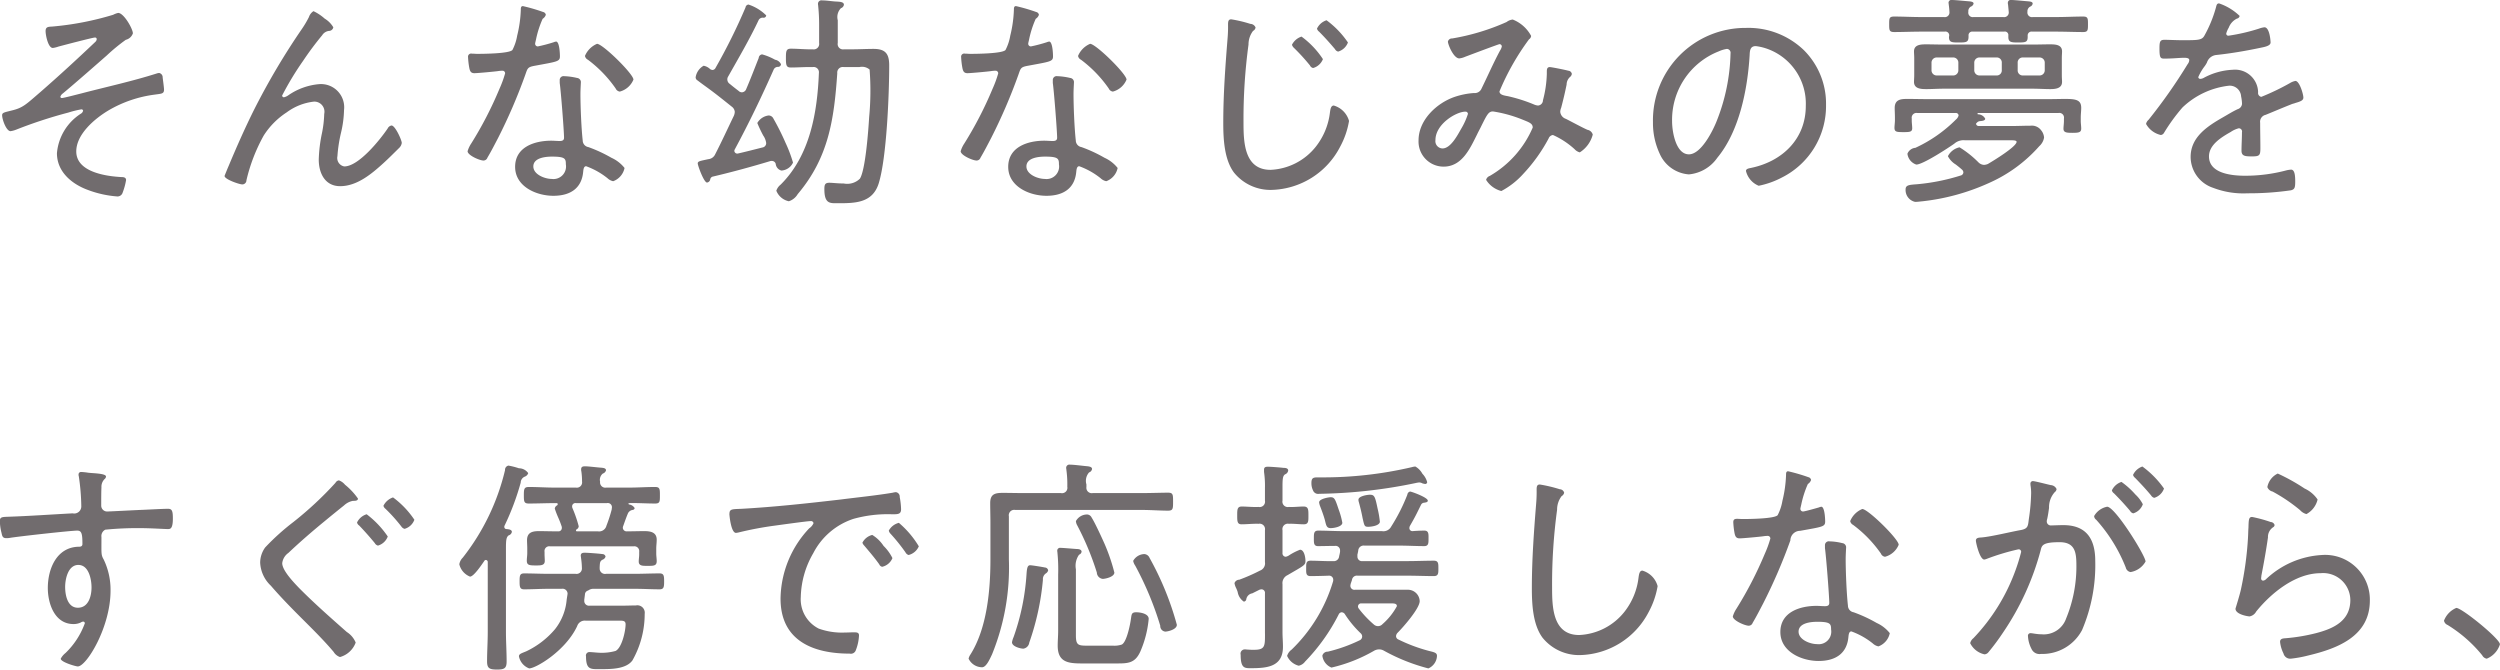 <svg id="txt_04.svg" xmlns="http://www.w3.org/2000/svg" width="241.844" height="64.84" viewBox="0 0 241.844 64.84">
  <defs>
    <style>
      .cls-1 {
        fill: #716c6e;
        fill-rule: evenodd;
      }
    </style>
  </defs>
  <path id="そんな幼なじみの夢を_すぐ傍で応援しながら_" data-name="そんな幼なじみの夢を　 すぐ傍で応援しながら、" class="cls-1" d="M464.744,1215.13a1.9,1.9,0,0,0-.484.18,28.754,28.754,0,0,1-5.9,1.14c-0.374.02-.638,0.02-0.638,0.44,0,0.38.242,1.63,0.7,1.63a2.544,2.544,0,0,0,.528-0.13c0.4-.11,3.344-0.88,3.542-0.88a0.157,0.157,0,0,1,.176.17,0.406,0.406,0,0,1-.132.25c-1.738,1.65-3.5,3.27-5.3,4.84-1.408,1.21-1.694,1.54-2.794,1.8-0.7.18-.924,0.2-0.924,0.46,0,0.4.4,1.54,0.814,1.54a2.449,2.449,0,0,0,.55-0.15,44.52,44.52,0,0,1,5.038-1.65,9.69,9.69,0,0,1,1.254-.31,0.151,0.151,0,0,1,.176.13,0.435,0.435,0,0,1-.22.29,5.048,5.048,0,0,0-2.31,3.82c0,1.81,1.452,3,3.036,3.57a10.092,10.092,0,0,0,2.75.61,0.52,0.52,0,0,0,.572-0.37,6.191,6.191,0,0,0,.33-1.21c0-.26-0.242-0.29-0.44-0.29-1.5-.08-4.378-0.48-4.378-2.48,0-1.67,1.782-3.17,3.1-3.96a11.8,11.8,0,0,1,4.51-1.54c0.638-.09.88-0.07,0.88-0.48,0-.2-0.11-0.97-0.132-1.17a0.428,0.428,0,0,0-.33-0.44,0.851,0.851,0,0,0-.22.04c-2.42.77-4.884,1.3-7.326,1.94-0.286.07-1.694,0.44-1.848,0.44a0.147,0.147,0,0,1-.176-0.11,0.607,0.607,0,0,1,.242-0.33c0.99-.81,3.7-3.19,4.246-3.67a17.831,17.831,0,0,1,1.848-1.52,0.963,0.963,0,0,0,.682-0.62C466.174,1216.69,465.294,1215.13,464.744,1215.13Zm18.894-.17a1.068,1.068,0,0,0-.44.57,9.687,9.687,0,0,1-.66,1.12,67.981,67.981,0,0,0-4.62,7.79c-0.9,1.8-1.716,3.65-2.508,5.54-0.022.04-.374,0.9-0.374,0.92,0,0.33,1.43.82,1.716,0.82a0.4,0.4,0,0,0,.4-0.4,16.619,16.619,0,0,1,1.672-4.33,7.416,7.416,0,0,1,2.222-2.24,5.415,5.415,0,0,1,2.64-1.04,0.978,0.978,0,0,1,.99,1.19,10.612,10.612,0,0,1-.22,1.87,14.082,14.082,0,0,0-.308,2.55c0,1.3.594,2.57,2.068,2.57,1.628,0,3.036-1.18,4.18-2.22,0.528-.48,1.034-0.99,1.54-1.49a0.824,0.824,0,0,0,.242-0.47c0-.28-0.638-1.69-0.99-1.69a0.506,0.506,0,0,0-.374.29c-0.726,1.07-2.794,3.67-4.2,3.67a0.827,0.827,0,0,1-.66-0.99,13.739,13.739,0,0,1,.352-2.29,10.312,10.312,0,0,0,.286-2.17,2.243,2.243,0,0,0-2.4-2.51,6.146,6.146,0,0,0-2.992,1.08,1.115,1.115,0,0,1-.418.19,0.168,0.168,0,0,1-.176-0.17,28.72,28.72,0,0,1,2.024-3.35,29.983,29.983,0,0,1,1.848-2.48,0.9,0.9,0,0,1,.66-0.42,0.423,0.423,0,0,0,.418-0.35,2.41,2.41,0,0,0-.836-0.84A4.5,4.5,0,0,0,483.638,1214.96Zm23.072,14.07c1.276,0,1.342.2,1.342,0.75a1.216,1.216,0,0,1-1.364,1.41c-0.66,0-1.782-.42-1.782-1.21C504.906,1229.14,506.094,1229.03,506.71,1229.03Zm1.188-7.78a0.372,0.372,0,0,0-.44.39v0.27c0.11,0.72.418,4.66,0.418,5.3,0,0.26-.2.31-0.418,0.31-0.264,0-.55-0.03-0.814-0.03-1.606,0-3.5.6-3.5,2.53,0,1.9,2.046,2.8,3.7,2.8,1.562,0,2.728-.66,2.882-2.31,0.022-.2.044-0.55,0.286-0.55a7.28,7.28,0,0,1,2.068,1.16,1.116,1.116,0,0,0,.55.29,1.732,1.732,0,0,0,1.1-1.28,3.423,3.423,0,0,0-1.276-.99,13.75,13.75,0,0,0-2.222-1.03,0.656,0.656,0,0,1-.55-0.64c-0.132-1.14-.22-3.32-0.22-4.48,0-.44.044-1.1,0.044-1.19a0.413,0.413,0,0,0-.374-0.38A6.283,6.283,0,0,0,507.9,1221.25Zm3.168-3.13a2.181,2.181,0,0,0-1.166,1.17,0.522,0.522,0,0,0,.286.37,12.041,12.041,0,0,1,2.684,2.78,0.508,0.508,0,0,0,.4.3,1.979,1.979,0,0,0,1.32-1.16C514.586,1221.03,511.616,1218.12,511.066,1218.12Zm-7.172-3.65c-0.2,0-.2.2-0.2,0.35a12.032,12.032,0,0,1-.352,2.51,4.666,4.666,0,0,1-.462,1.39c-0.33.35-2.816,0.37-3.41,0.37-0.154,0-.33-0.02-0.506-0.02a0.3,0.3,0,0,0-.374.33,7.571,7.571,0,0,0,.11.99c0.066,0.37.154,0.57,0.506,0.57,0.286,0,1.914-.15,2.266-0.2a3.27,3.27,0,0,1,.44-0.04,0.252,0.252,0,0,1,.264.26,10.694,10.694,0,0,1-.55,1.5,36.007,36.007,0,0,1-2.728,5.28,2.741,2.741,0,0,0-.352.75c0,0.39,1.166.9,1.54,0.9a0.4,0.4,0,0,0,.374-0.27c0.374-.63.7-1.27,1.034-1.91a52.438,52.438,0,0,0,2.618-6.07c0.242-.68.22-0.79,0.946-0.92,2.156-.4,2.42-0.4,2.42-0.91,0-.26-0.044-1.43-0.374-1.43a1.1,1.1,0,0,0-.242.07,14.543,14.543,0,0,1-1.518.4,0.256,0.256,0,0,1-.264-0.27c0-.06.066-0.31,0.088-0.42a9.585,9.585,0,0,1,.638-1.98,0.717,0.717,0,0,0,.308-0.39,0.335,0.335,0,0,0-.264-0.27A17.094,17.094,0,0,0,503.894,1214.47Zm18.648,5.96a0.364,0.364,0,0,1-.286.22,0.491,0.491,0,0,1-.242-0.08,1.216,1.216,0,0,0-.638-0.33,1.562,1.562,0,0,0-.77,1.12,0.358,0.358,0,0,0,.2.31c0.33,0.26.77,0.57,1.122,0.83,0.748,0.55,1.452,1.12,2.178,1.7a0.688,0.688,0,0,1,.286.5,1.079,1.079,0,0,1-.088.38c-0.594,1.23-1.166,2.48-1.8,3.71a0.815,0.815,0,0,1-.682.49c-0.77.17-1.012,0.19-1.012,0.41,0,0.2.594,1.85,0.9,1.85a0.367,0.367,0,0,0,.308-0.31,0.332,0.332,0,0,1,.22-0.26c1.87-.44,3.74-0.95,5.566-1.5a0.53,0.53,0,0,1,.176-0.02,0.376,0.376,0,0,1,.374.29,0.738,0.738,0,0,0,.55.64,1.328,1.328,0,0,0,1.122-.77,12.95,12.95,0,0,0-.726-1.92,23.61,23.61,0,0,0-1.166-2.33,0.521,0.521,0,0,0-.462-0.31,1.463,1.463,0,0,0-1.1.73,12.749,12.749,0,0,0,.572,1.21,1.631,1.631,0,0,1,.286.72,0.423,0.423,0,0,1-.374.44c-0.792.2-1.562,0.4-2.354,0.58a0.284,0.284,0,0,1-.352-0.25,0.308,0.308,0,0,1,.044-0.15c1.364-2.53,2.6-5.1,3.762-7.72a0.445,0.445,0,0,1,.4-0.26,0.284,0.284,0,0,0,.308-0.25,0.76,0.76,0,0,0-.572-0.44,5.514,5.514,0,0,0-1.254-.52,0.371,0.371,0,0,0-.33.35c-0.4,1.01-.792,2.04-1.232,3.06a0.47,0.47,0,0,1-.374.26,0.439,0.439,0,0,1-.33-0.13c-0.286-.22-0.572-0.44-0.858-0.68a0.521,0.521,0,0,1-.242-0.42,0.515,0.515,0,0,1,.088-0.31c1.012-1.8,2.068-3.59,2.948-5.46a0.446,0.446,0,0,1,.418-0.22,0.249,0.249,0,0,0,.308-0.22,4.36,4.36,0,0,0-1.716-1.05,0.323,0.323,0,0,0-.286.28A56.351,56.351,0,0,1,522.542,1220.43Zm11.814-4.59a1.218,1.218,0,0,1,.308-1.17,0.42,0.42,0,0,0,.286-0.33c0-.26-0.33-0.29-0.726-0.31-0.462-.02-0.9-0.11-1.364-0.11a0.337,0.337,0,0,0-.418.35c0,0.07.022,0.14,0.022,0.22a17.359,17.359,0,0,1,.088,1.87v1.68a0.527,0.527,0,0,1-.616.61c-0.7.02-1.408-.06-2.112-0.06-0.462,0-.484.24-0.484,0.92,0,0.7.044,0.9,0.484,0.9,0.7,0,1.408-.06,2.112-0.04a0.507,0.507,0,0,1,.594.57c-0.154,3.83-.858,7.98-3.7,10.8a1.25,1.25,0,0,0-.418.59,1.672,1.672,0,0,0,1.21,1.02,1.55,1.55,0,0,0,.858-0.69c2.992-3.54,3.52-7.23,3.828-11.7a0.536,0.536,0,0,1,.638-0.59h1.5a1.123,1.123,0,0,1,.99.24,26.987,26.987,0,0,1-.044,4.6c-0.066,1.14-.352,5.14-0.9,5.96a1.75,1.75,0,0,1-1.562.46c-0.594,0-1.078-.07-1.386-0.07-0.418,0-.484.18-0.484,0.62,0,1.43.55,1.36,1.3,1.36,1.694,0,3.366-.02,3.96-1.93,0.77-2.49,1.012-8.65,1.012-11.4,0-1.12-.352-1.6-1.518-1.6-0.682,0-1.364.04-2.024,0.04H534.95a0.512,0.512,0,0,1-.594-0.61v-2.2Zm20.054,13.19c1.276,0,1.342.2,1.342,0.75a1.216,1.216,0,0,1-1.364,1.41c-0.66,0-1.782-.42-1.782-1.21C552.606,1229.14,553.794,1229.03,554.41,1229.03Zm1.188-7.78a0.372,0.372,0,0,0-.44.39v0.27c0.11,0.72.418,4.66,0.418,5.3,0,0.26-.2.31-0.418,0.31-0.264,0-.55-0.03-0.814-0.03-1.606,0-3.5.6-3.5,2.53,0,1.9,2.046,2.8,3.7,2.8,1.562,0,2.728-.66,2.882-2.31,0.022-.2.044-0.55,0.286-0.55a7.28,7.28,0,0,1,2.068,1.16,1.116,1.116,0,0,0,.55.29,1.732,1.732,0,0,0,1.1-1.28,3.423,3.423,0,0,0-1.276-.99,13.75,13.75,0,0,0-2.222-1.03,0.656,0.656,0,0,1-.55-0.64c-0.132-1.14-.22-3.32-0.22-4.48,0-.44.044-1.1,0.044-1.19a0.413,0.413,0,0,0-.374-0.38A6.283,6.283,0,0,0,555.6,1221.25Zm3.168-3.13a2.181,2.181,0,0,0-1.166,1.17,0.522,0.522,0,0,0,.286.37,12.041,12.041,0,0,1,2.684,2.78,0.508,0.508,0,0,0,.4.3,1.979,1.979,0,0,0,1.32-1.16C562.286,1221.03,559.316,1218.12,558.766,1218.12Zm-7.172-3.65c-0.2,0-.2.2-0.2,0.35a12.032,12.032,0,0,1-.352,2.51,4.666,4.666,0,0,1-.462,1.39c-0.33.35-2.816,0.37-3.41,0.37-0.154,0-.33-0.02-0.506-0.02a0.3,0.3,0,0,0-.374.33,7.571,7.571,0,0,0,.11.99c0.066,0.37.154,0.57,0.506,0.57,0.286,0,1.914-.15,2.266-0.2a3.27,3.27,0,0,1,.44-0.04,0.252,0.252,0,0,1,.264.26,10.694,10.694,0,0,1-.55,1.5,36.007,36.007,0,0,1-2.728,5.28,2.741,2.741,0,0,0-.352.75c0,0.39,1.166.9,1.54,0.9a0.4,0.4,0,0,0,.374-0.27c0.374-.63.7-1.27,1.034-1.91a52.438,52.438,0,0,0,2.618-6.07c0.242-.68.22-0.79,0.946-0.92,2.156-.4,2.42-0.4,2.42-0.91,0-.26-0.044-1.43-0.374-1.43a1.1,1.1,0,0,0-.242.07,14.543,14.543,0,0,1-1.518.4,0.256,0.256,0,0,1-.264-0.27c0-.06.066-0.31,0.088-0.42a9.585,9.585,0,0,1,.638-1.98,0.717,0.717,0,0,0,.308-0.39,0.335,0.335,0,0,0-.264-0.27A17.094,17.094,0,0,0,551.594,1214.47Zm30.044,1.37a1.542,1.542,0,0,0-.924.81,0.548,0.548,0,0,0,.2.29c0.55,0.55,1.056,1.12,1.54,1.69a0.466,0.466,0,0,0,.308.24,1.443,1.443,0,0,0,.946-0.88A8.768,8.768,0,0,0,581.638,1215.84Zm-2.42,1.58a1.575,1.575,0,0,0-.924.79,0.691,0.691,0,0,0,.2.31,19.553,19.553,0,0,1,1.54,1.69,0.436,0.436,0,0,0,.308.25,1.438,1.438,0,0,0,.946-0.86A8.4,8.4,0,0,0,579.218,1217.42Zm-6.8-1.67c-0.286,0-.308.22-0.308,0.53a12.637,12.637,0,0,1-.044,1.29c-0.22,2.73-.418,5.46-0.418,8.19,0,1.54.088,3.54,1.034,4.81a4.536,4.536,0,0,0,3.674,1.68,7.684,7.684,0,0,0,6.6-4.18,7.94,7.94,0,0,0,.858-2.49,2.148,2.148,0,0,0-1.474-1.49c-0.286,0-.33.37-0.374,0.68a6.583,6.583,0,0,1-1.342,3.27,5.915,5.915,0,0,1-4.4,2.27c-2.574,0-2.618-2.73-2.618-4.62a53.47,53.47,0,0,1,.484-7.5,2.165,2.165,0,0,1,.44-1.32,0.451,0.451,0,0,0,.242-0.33,0.559,0.559,0,0,0-.506-0.35A12.434,12.434,0,0,0,572.42,1215.75Zm22.656,8.93a0.227,0.227,0,0,1,.242.22,6.853,6.853,0,0,1-.66,1.45c-0.352.62-1.012,1.89-1.8,1.89a0.706,0.706,0,0,1-.682-0.81C592.172,1225.89,594.174,1224.68,595.076,1224.68Zm4.576-8.91a1.177,1.177,0,0,0-.594.24,21.682,21.682,0,0,1-5.258,1.59,0.4,0.4,0,0,0-.418.3c0,0.29.55,1.63,1.1,1.63a1.882,1.882,0,0,0,.55-0.15c0.286-.11,3.256-1.23,3.344-1.23a0.228,0.228,0,0,1,.22.22,1.1,1.1,0,0,1-.176.41c-0.638,1.19-1.188,2.45-1.782,3.66a0.712,0.712,0,0,1-.748.44,7.375,7.375,0,0,0-1.848.37c-1.738.59-3.5,2.24-3.5,4.2a2.426,2.426,0,0,0,2.42,2.55c1.782,0,2.552-1.74,3.234-3.1,0.154-.33.308-0.59,0.418-0.83,0.55-1.1.7-1.41,1.122-1.41a12.725,12.725,0,0,1,2.86.79c0.638,0.26.99,0.37,0.99,0.77a9.9,9.9,0,0,1-4.158,4.68,0.553,0.553,0,0,0-.352.38,2.468,2.468,0,0,0,1.474,1.08,7.668,7.668,0,0,0,2.112-1.65,15.821,15.821,0,0,0,2.464-3.44,0.506,0.506,0,0,1,.418-0.33,7.846,7.846,0,0,1,2.09,1.37,1.026,1.026,0,0,0,.506.31,2.907,2.907,0,0,0,1.254-1.72,0.65,0.65,0,0,0-.506-0.46c-0.374-.15-1.65-0.84-2.09-1.06a0.8,0.8,0,0,1-.55-0.68,1.084,1.084,0,0,1,.088-0.39q0.3-1.125.528-2.25a1,1,0,0,1,.374-0.77,0.49,0.49,0,0,0,.132-0.26,0.372,0.372,0,0,0-.352-0.31c-0.22-.07-1.606-0.35-1.782-0.35-0.286,0-.286.26-0.286,0.48v0.18a11.015,11.015,0,0,1-.374,2.55,0.514,0.514,0,0,1-.484.51,1.275,1.275,0,0,1-.4-0.11,15.046,15.046,0,0,0-2.53-.8c-0.352-.06-0.792-0.13-0.792-0.46a23.81,23.81,0,0,1,2.86-5.04,0.418,0.418,0,0,0,.2-0.33A3.462,3.462,0,0,0,599.652,1215.77Zm20.718,2.84a0.375,0.375,0,0,1,.352.44,18.791,18.791,0,0,1-1.32,6.49c-0.374.97-1.518,3.27-2.706,3.27-1.276,0-1.628-2.22-1.628-3.18a7.112,7.112,0,0,1,4.51-6.78A3.125,3.125,0,0,1,620.37,1218.61Zm1.848-2.03a8.943,8.943,0,0,0-9,9.13,7.029,7.029,0,0,0,.66,3.06,3.344,3.344,0,0,0,2.816,1.98,3.773,3.773,0,0,0,2.75-1.61c2.134-2.57,2.926-6.64,3.124-9.89,0.022-.42.022-0.91,0.594-0.91a5.091,5.091,0,0,1,.924.2,5.626,5.626,0,0,1,3.916,5.59c0,3.17-2.244,5.34-5.236,5.98-0.2.05-.55,0.07-0.55,0.31a2.058,2.058,0,0,0,1.232,1.43,8.311,8.311,0,0,0,2.266-.81,7.736,7.736,0,0,0,4.246-7,7.3,7.3,0,0,0-2.156-5.32A7.736,7.736,0,0,0,622.218,1216.58Zm26.282,3.39a0.487,0.487,0,0,1,.528-0.53h1.562a0.5,0.5,0,0,1,.528.53v0.68a0.5,0.5,0,0,1-.528.53h-1.562a0.487,0.487,0,0,1-.528-0.53v-0.68Zm-4.2,0a0.5,0.5,0,0,1,.528-0.53h1.606a0.487,0.487,0,0,1,.528.53v0.68a0.487,0.487,0,0,1-.528.53h-1.606a0.5,0.5,0,0,1-.528-0.53v-0.68Zm-2.09-.53a0.5,0.5,0,0,1,.55.53v0.68a0.5,0.5,0,0,1-.55.53H640.69a0.5,0.5,0,0,1-.528-0.53v-0.68a0.5,0.5,0,0,1,.528-0.53h1.518Zm10.56,0.07c0-.29.022-0.44,0.022-0.66,0-.66-0.66-0.68-1.166-0.68-0.55,0-1.1.02-1.65,0.02h-8.668c-0.572,0-1.122-.02-1.694-0.02-0.506,0-1.144.04-1.144,0.68,0,0.2.022,0.37,0.022,0.66v1.63c0,0.28-.022.48-0.022,0.66,0,0.68.7,0.7,1.21,0.7,0.55,0,1.078-.04,1.628-0.04h8.668c0.55,0,1.122.04,1.672,0.04,0.506,0,1.144-.06,1.144-0.7,0-.18-0.022-0.35-0.022-0.66v-1.63Zm-9.042-4.49a0.5,0.5,0,0,1,.242-0.5,0.416,0.416,0,0,0,.264-0.29c0-.18-0.264-0.2-0.4-0.22-0.33-.02-1.364-0.13-1.672-0.13a0.279,0.279,0,0,0-.352.26c0,0.05.022,0.13,0.022,0.2a6.931,6.931,0,0,1,.066.7,0.446,0.446,0,0,1-.528.49h-2.244c-0.858,0-1.716-.05-2.574-0.05-0.484,0-.484.18-0.484,0.75,0,0.55,0,.75.484,0.75,0.858,0,1.716-.04,2.574-0.04h2.31a0.362,0.362,0,0,1,.44.37c0,0.07-.022.11-0.022,0.15,0,0.53.286,0.53,0.968,0.53,0.7,0,.924-0.02.924-0.57v-0.09a0.355,0.355,0,0,1,.418-0.39h3.014a0.338,0.338,0,0,1,.418.37v0.15c0,0.51.286,0.53,0.946,0.53,0.792,0,.946-0.04.924-0.66a0.372,0.372,0,0,1,.44-0.39h2.332c0.88,0,1.738.04,2.6,0.04,0.462,0,.462-0.2.462-0.75s0-.75-0.462-0.75c-0.858,0-1.716.05-2.6,0.05h-2.266a0.444,0.444,0,0,1-.528-0.51,0.513,0.513,0,0,1,.264-0.5,0.379,0.379,0,0,0,.242-0.29c0-.18-0.242-0.2-0.4-0.22-0.33-.02-1.342-0.13-1.65-0.13a0.279,0.279,0,0,0-.352.26,0.685,0.685,0,0,0,.022.2l0.066,0.7a0.446,0.446,0,0,1-.528.49h-2.882A0.429,0.429,0,0,1,643.726,1215.02Zm-0.748,15.84a19.787,19.787,0,0,1-4.18.84c-0.748.06-1.144,0.06-1.144,0.5a1.172,1.172,0,0,0,.924,1.21c0.22,0,.506-0.04.726-0.06a21.167,21.167,0,0,0,6.4-1.76,14.079,14.079,0,0,0,4.884-3.57,1.428,1.428,0,0,0,.462-0.83,1.239,1.239,0,0,0-.286-0.71,1.111,1.111,0,0,0-1.012-.44c-0.616,0-1.21.03-1.8,0.03h-3.234a0.256,0.256,0,0,1-.242-0.18,0.125,0.125,0,0,1,.066-0.13,0.449,0.449,0,0,1,.286-0.16c0.154-.02.528-0.02,0.528-0.24a0.791,0.791,0,0,0-.7-0.42c-0.044-.02-0.044-0.02-0.044-0.06,0-.02,0-0.07.088-0.07h7.744a0.453,0.453,0,0,1,.528.53v0.26c0,0.22-.044.53-0.044,0.73,0,0.37.286,0.4,0.88,0.4,0.616,0,.836-0.05.836-0.42,0-.2-0.044-0.51-0.044-0.71v-0.35c0-.33.044-0.64,0.044-0.94,0-.75-0.484-0.86-1.54-0.86-0.462,0-1.056.02-1.782,0.02h-11.4c-0.726,0-1.43-.02-2.134-0.02-0.66,0-1.188.09-1.188,0.88,0,0.26.022,0.57,0.022,0.92v0.31c0,0.15-.044.51-0.044,0.68,0,0.4.22,0.42,0.836,0.42,0.594,0,.88,0,0.88-0.37,0-.22-0.044-0.53-0.044-0.73v-0.22a0.461,0.461,0,0,1,.528-0.53h3.718a0.257,0.257,0,0,1,.286.24,0.777,0.777,0,0,1-.264.4,13.525,13.525,0,0,1-3.916,2.73,0.916,0.916,0,0,0-.77.57,1.259,1.259,0,0,0,.858,1.05c0.638,0,3.08-1.6,3.674-2.02a1.353,1.353,0,0,1,1.034-.33h4.466c0.286,0,.528.02,0.528,0.15,0,0.47-2.31,1.87-2.772,2.14a1.128,1.128,0,0,1-.374.09,0.815,0.815,0,0,1-.55-0.25,9.655,9.655,0,0,0-1.826-1.45,1.657,1.657,0,0,0-1.122.86,2.063,2.063,0,0,0,.77.81c0.176,0.14.374,0.29,0.572,0.47a0.388,0.388,0,0,1,.154.28A0.328,0.328,0,0,1,642.978,1230.86Zm25-16.65c-0.22,0-.242.17-0.308,0.42a12.185,12.185,0,0,1-1.122,2.72c-0.242.42-.638,0.42-2.112,0.42-0.638,0-1.342-.04-1.716-0.04-0.44,0-.506.15-0.506,0.83,0,0.91.088,0.99,0.462,0.99,0.836,0,1.5-.08,1.914-0.08,0.33,0,.506.06,0.506,0.22a0.673,0.673,0,0,1-.154.39,51.457,51.457,0,0,1-3.784,5.39,0.714,0.714,0,0,0-.242.4,2.19,2.19,0,0,0,1.43,1.07,0.409,0.409,0,0,0,.308-0.21,17.876,17.876,0,0,1,1.782-2.45,7.769,7.769,0,0,1,4.51-2.11,1.1,1.1,0,0,1,1.166,1.04,3.915,3.915,0,0,1,.088.72,0.584,0.584,0,0,1-.418.51c-0.484.22-.968,0.53-1.43,0.79-1.5.86-3.124,1.91-3.124,3.83a3.165,3.165,0,0,0,2.178,2.99,8.146,8.146,0,0,0,3.322.53,28.585,28.585,0,0,0,4.2-.29c0.352-.09.418-0.24,0.418-0.84,0-.48-0.022-1.16-0.4-1.16a3.006,3.006,0,0,0-.418.06,15.387,15.387,0,0,1-4.048.53c-1.232,0-3.476-.2-3.476-1.87,0-1.14,1.232-1.87,2.112-2.37a2.4,2.4,0,0,1,.77-0.35,0.313,0.313,0,0,1,.308.39c0,0.59-.044,1.19-0.044,1.78,0,0.53.374,0.55,1.012,0.55,0.726,0,.814-0.09.814-0.79,0-.81-0.022-1.65-0.022-2.46a0.684,0.684,0,0,1,.528-0.77c0.814-.33,1.628-0.68,2.464-1.01,0.154-.07.308-0.09,0.418-0.14,0.528-.15.77-0.26,0.77-0.52,0-.33-0.374-1.61-0.77-1.61a1.612,1.612,0,0,0-.55.22,23.349,23.349,0,0,1-2.75,1.32,0.381,0.381,0,0,1-.308-0.44,2.23,2.23,0,0,0-2.464-2.18,6.437,6.437,0,0,0-2.772.77,0.754,0.754,0,0,1-.352.11,0.188,0.188,0,0,1-.2-0.17,4.842,4.842,0,0,1,.638-1.08,2.846,2.846,0,0,0,.2-0.33,1.056,1.056,0,0,1,.9-0.73c1.408-.15,2.816-0.39,4.2-0.68,0.418-.09,1.056-0.18,1.056-0.53,0-.15-0.088-1.47-0.594-1.47a2.243,2.243,0,0,0-.528.13,18.213,18.213,0,0,1-2.926.68,0.2,0.2,0,0,1-.242-0.2,2.113,2.113,0,0,1,.242-0.57,1.606,1.606,0,0,1,.792-0.88,0.323,0.323,0,0,0,.264-0.26A5.352,5.352,0,0,0,667.982,1214.21Zm-207.088,54.32c1.012,0,1.276,1.39,1.276,2.18,0,0.82-.286,1.96-1.32,1.96-1.012,0-1.232-1.23-1.232-2.02C459.618,1269.88,459.9,1268.53,460.894,1268.53Zm0.286-8.99a0.233,0.233,0,0,0-.264.24,0.453,0.453,0,0,0,.022.17,21.071,21.071,0,0,1,.242,2.89,0.686,0.686,0,0,1-.836.7c-2.09.11-4.158,0.26-6.248,0.33-0.616.02-.792,0.04-0.792,0.42a4.756,4.756,0,0,0,.154,1.12c0.066,0.29.088,0.53,0.462,0.53a1.711,1.711,0,0,0,.308-0.02c0.792-.14,5.94-0.71,6.556-0.71,0.418,0,.506.27,0.506,1.3,0,0.29-.308.26-0.4,0.26-2.112.07-2.948,2.16-2.948,3.99,0,1.51.66,3.49,2.486,3.49a1.625,1.625,0,0,0,.7-0.15,0.5,0.5,0,0,1,.242-0.09,0.168,0.168,0,0,1,.154.16,7.563,7.563,0,0,1-1.87,2.88,1.784,1.784,0,0,0-.462.55c0,0.33,1.452.75,1.65,0.75,0.836,0,3.168-3.79,3.168-7.33a6.755,6.755,0,0,0-.66-3.01c-0.264-.47-0.22-0.51-0.22-2.18a0.684,0.684,0,0,1,.374-0.71,31.413,31.413,0,0,1,3.344-.15c1.012,0,2.376.09,2.684,0.09,0.22,0,.506.04,0.506-1.01,0-.71-0.066-0.95-0.462-0.95-0.572,0-2.068.09-2.706,0.11-0.44.02-2.992,0.15-3.146,0.15a0.57,0.57,0,0,1-.616-0.59v-0.15c0-.49,0-1.13.022-1.59a1.043,1.043,0,0,1,.308-0.81,0.339,0.339,0,0,0,.132-0.24c0-.33-1.43-0.31-1.782-0.38C461.664,1259.58,461.312,1259.54,461.18,1259.54Zm27.6,4.09a1.514,1.514,0,0,0-.924.79,0.449,0.449,0,0,0,.2.29q0.792,0.825,1.518,1.71a0.476,0.476,0,0,0,.308.24,1.443,1.443,0,0,0,.946-0.88A9.1,9.1,0,0,0,488.784,1263.63Zm2.552-1.63a1.607,1.607,0,0,0-.924.81,0.548,0.548,0,0,0,.2.29,15.848,15.848,0,0,1,1.54,1.72,0.543,0.543,0,0,0,.308.22,1.42,1.42,0,0,0,.946-0.88A8.638,8.638,0,0,0,491.336,1262Zm-5.236-1.65a0.458,0.458,0,0,0-.33.24,33.931,33.931,0,0,1-4.07,3.79,22.583,22.583,0,0,0-2.728,2.46,2.526,2.526,0,0,0-.484,1.47,3.267,3.267,0,0,0,1.034,2.23c1.078,1.25,2.244,2.42,3.41,3.58,0.9,0.9,1.826,1.83,2.662,2.82a1.153,1.153,0,0,0,.616.5,2.258,2.258,0,0,0,1.518-1.4,2.2,2.2,0,0,0-.858-1.02c-1.562-1.38-3.146-2.77-4.62-4.26-0.484-.51-1.628-1.68-1.628-2.4a1.418,1.418,0,0,1,.594-0.99c1.122-1.06,2.31-2.09,3.52-3.08,0.616-.51,1.232-1.01,1.87-1.52a1.732,1.732,0,0,1,.858-0.44c0.154,0,.484.02,0.484-0.22a6.454,6.454,0,0,0-1.254-1.34A1.364,1.364,0,0,0,486.1,1260.35Zm16.208,4.71a0.2,0.2,0,0,1-.2-0.22,0.154,0.154,0,0,1,.022-0.11,24.866,24.866,0,0,0,1.562-4.16,0.633,0.633,0,0,1,.418-0.59,0.528,0.528,0,0,0,.308-0.33,1.1,1.1,0,0,0-.9-0.47,6.919,6.919,0,0,0-1.012-.26,0.414,0.414,0,0,0-.33.44,21.849,21.849,0,0,1-4.092,8.47,1.141,1.141,0,0,0-.33.64,1.714,1.714,0,0,0,1.034,1.19c0.374,0,1.166-1.21,1.386-1.52a0.161,0.161,0,0,1,.154-0.09,0.193,0.193,0,0,1,.176.2V1275c0,0.97-.066,1.92-0.066,2.86,0,0.68.242,0.79,0.968,0.79,0.682,0,.924-0.11.924-0.77,0-.96-0.066-1.91-0.066-2.88v-8.01c0-.83.022-1.14,0.264-1.32a0.436,0.436,0,0,0,.308-0.33C502.836,1265.1,502.484,1265.08,502.308,1265.06Zm9.02,3.76c0.022-.51.022-0.64,0.264-0.79a0.451,0.451,0,0,0,.308-0.31,0.311,0.311,0,0,0-.308-0.24c-0.33-.05-1.408-0.13-1.716-0.13-0.2,0-.374.04-0.374,0.28,0,0.07.022,0.13,0.022,0.2a7.521,7.521,0,0,1,.088.99,0.523,0.523,0,0,1-.616.57h-2.618c-0.792,0-1.562-.04-2.354-0.04-0.418,0-.44.22-0.44,0.77,0,0.53.022,0.77,0.44,0.77,0.792,0,1.562-.05,2.354-0.05h1.276a0.484,0.484,0,0,1,.572.47c0,0.04-.088.57-0.088,0.59a5.333,5.333,0,0,1-1.122,2.84,8.3,8.3,0,0,1-2.794,2.15c-0.484.2-.7,0.25-0.7,0.49a1.566,1.566,0,0,0,.99,1.16c0.638,0,3.52-1.69,4.642-4.09a0.771,0.771,0,0,1,.814-0.53h3.1c0.506,0,.77-0.02.77,0.36,0,0.63-.352,2.26-0.968,2.57a4.913,4.913,0,0,1-1.408.18c-0.33,0-.858-0.07-1.122-0.07a0.334,0.334,0,0,0-.33.42c0,1.34.484,1.23,1.452,1.23s2.42,0,3.036-.84a9.121,9.121,0,0,0,1.188-4.51,0.718,0.718,0,0,0-.858-0.81c-0.418,0-.836.02-1.254,0.02H510.36a0.456,0.456,0,0,1-.528-0.46v-0.11l0.066-.51a0.4,0.4,0,0,1,.22-0.35l0.132-.06a0.816,0.816,0,0,1,.4-0.14h4.114c0.77,0,1.562.05,2.354,0.05,0.418,0,.44-0.24.44-0.77s-0.022-.77-0.44-0.77c-0.792,0-1.584.04-2.354,0.04h-2.816A0.515,0.515,0,0,1,511.328,1268.82Zm-2.2-3.54a0.08,0.08,0,0,1-.088-0.09,0.122,0.122,0,0,1,.044-0.09,0.38,0.38,0,0,0,.22-0.31,12.255,12.255,0,0,0-.594-1.73,0.442,0.442,0,0,1-.044-0.18,0.316,0.316,0,0,1,.374-0.33h2.992a0.4,0.4,0,0,1,.484.42c0,0.06-.022.13-0.022,0.2a13.624,13.624,0,0,1-.506,1.56,0.734,0.734,0,0,1-.836.55h-2.024Zm2.838-4.23a0.507,0.507,0,0,1-.594-0.57,0.782,0.782,0,0,1,.264-0.79,0.462,0.462,0,0,0,.308-0.31c0-.24-0.33-0.24-0.506-0.26-0.308-.02-1.21-0.13-1.5-0.13-0.22,0-.4.02-0.4,0.3a0.652,0.652,0,0,0,.022.2,6.97,6.97,0,0,1,.066.97,0.513,0.513,0,0,1-.594.59h-2c-0.858,0-1.694-.06-2.552-0.06-0.462,0-.484.2-0.484,0.81s0.022,0.79.484,0.79c0.858,0,1.694-.04,2.552-0.04h0.132a0.1,0.1,0,0,1,.11.09,0.156,0.156,0,0,1-.066.13,0.41,0.41,0,0,0-.22.31,8.881,8.881,0,0,0,.33.86,9.033,9.033,0,0,1,.33.85,0.357,0.357,0,0,1,.022.16,0.325,0.325,0,0,1-.374.33h-0.154c-0.572,0-1.122-.02-1.694-0.02-0.638,0-1.144.13-1.144,0.88,0,0.26.022,0.48,0.022,0.81v0.44c0,0.24-.044.48-0.044,0.73,0,0.44.264,0.46,0.88,0.46,0.484,0,.858,0,0.858-0.44,0-.22-0.022-0.44-0.022-0.66v-0.22a0.46,0.46,0,0,1,.528-0.53h8.1a0.469,0.469,0,0,1,.528.53v0.26c0,0.22-.044.46-0.044,0.68,0,0.44.4,0.42,0.858,0.42,0.594,0,.88,0,0.88-0.46,0-.24-0.044-0.48-0.044-0.73v-0.48c0-.29.044-0.57,0.044-0.86,0-.72-0.594-0.83-1.188-0.83-0.55,0-1.1.02-1.672,0.02a0.365,0.365,0,0,1-.418-0.35,0.539,0.539,0,0,1,.044-0.18c0.132-.37.308-0.88,0.462-1.23a0.6,0.6,0,0,1,.44-0.31,0.213,0.213,0,0,0,.2-0.18,0.741,0.741,0,0,0-.55-0.35,0.106,0.106,0,0,1-.044-0.06c0-.03-0.022-0.07.088-0.07,0.814-.02,1.65.04,2.486,0.04,0.462,0,.462-0.19.462-0.79s0-.81-0.462-0.81c-0.858,0-1.694.06-2.552,0.06h-2.178Zm11.912,2.53c0,0.14.154,1.85,0.638,1.85a1.909,1.909,0,0,0,.33-0.06,32.913,32.913,0,0,1,3.41-.64c0.528-.07,3.146-0.44,3.476-0.44a0.246,0.246,0,0,1,.286.2,1.125,1.125,0,0,1-.418.5,10.085,10.085,0,0,0-2.772,6.8c0,4.07,3.146,5.32,6.688,5.32a0.505,0.505,0,0,0,.594-0.33,4.458,4.458,0,0,0,.308-1.43c0-.3-0.242-0.3-0.506-0.3s-0.572.02-.858,0.02a6.617,6.617,0,0,1-2.53-.38,3.172,3.172,0,0,1-1.738-3.05,8.785,8.785,0,0,1,1.21-4.25,6.732,6.732,0,0,1,3.894-3.32,12.347,12.347,0,0,1,3.74-.44c0.55,0,.858,0,0.858-0.49a7.177,7.177,0,0,0-.132-1.18,0.429,0.429,0,0,0-.374-0.47,1.43,1.43,0,0,0-.286.05c-1.518.26-3.476,0.46-5.038,0.66-3.19.37-6.38,0.72-9.592,0.9C524.164,1263.14,523.878,1263.1,523.878,1263.58Zm16.39,0.88a1.541,1.541,0,0,0-.968.75,0.642,0.642,0,0,0,.176.31,18.253,18.253,0,0,1,1.43,1.78,0.519,0.519,0,0,0,.308.27,1.459,1.459,0,0,0,.99-0.84A9.138,9.138,0,0,0,540.268,1264.46Zm-2.574,1.17a1.46,1.46,0,0,0-.946.75,0.7,0.7,0,0,0,.176.28c0.506,0.6,1.012,1.19,1.452,1.81a0.39,0.39,0,0,0,.286.24,1.412,1.412,0,0,0,.99-0.84,4.311,4.311,0,0,0-.858-1.18A3.453,3.453,0,0,0,537.694,1265.63Zm26.324,1.85a1.272,1.272,0,0,0-1.078.66,1.233,1.233,0,0,0,.2.46,31,31,0,0,1,2.42,5.81,0.541,0.541,0,0,0,.484.57c0.242,0,1.122-.2,1.122-0.66a28.67,28.67,0,0,0-2.64-6.47A0.592,0.592,0,0,0,564.018,1267.48Zm-2.9,1.78a18.019,18.019,0,0,0-.968-2.82c-0.264-.59-0.9-1.98-1.232-2.5a0.509,0.509,0,0,0-.418-0.29,1.236,1.236,0,0,0-1.1.64,0.992,0.992,0,0,0,.132.42,27.159,27.159,0,0,1,1.892,4.55,0.643,0.643,0,0,0,.572.62C560.212,1269.88,561.114,1269.7,561.114,1269.26Zm-2.64,7.08c-0.858,0-1.078-.06-1.078-0.99v-6.4a1.841,1.841,0,0,1,.308-1.41,0.378,0.378,0,0,0,.242-0.28c0-.24-0.308-0.27-0.484-0.27-0.286-.02-1.3-0.11-1.54-0.11a0.273,0.273,0,0,0-.33.29c0,0.07.022,0.15,0.022,0.22a16.587,16.587,0,0,1,.066,2.09v5.43c0,0.47-.044.95-0.044,1.43,0,1.59.99,1.72,2.332,1.72h3.256c1.166,0,1.87.02,2.4-1.14a10.24,10.24,0,0,0,.814-3.17c0-.51-0.814-0.64-1.21-0.64-0.462,0-.44.22-0.506,0.62-0.066.52-.4,2.24-0.88,2.5a2.195,2.195,0,0,1-.858.11h-2.508Zm-5.5-7.78c-0.242,0-.308.22-0.352,0.83a22.445,22.445,0,0,1-1.254,6.12,2.177,2.177,0,0,0-.154.5c0,0.42.836,0.62,1.1,0.62a0.679,0.679,0,0,0,.572-0.59,25.015,25.015,0,0,0,1.32-6.08,0.661,0.661,0,0,1,.286-0.61,0.485,0.485,0,0,0,.22-0.29,0.327,0.327,0,0,0-.308-0.28C554.184,1268.73,553.128,1268.56,552.974,1268.56Zm5.434-7.84a1.221,1.221,0,0,1,.264-1.14,0.422,0.422,0,0,0,.286-0.33c0-.26-0.418-0.26-0.7-0.29-0.374-.04-1.1-0.13-1.43-0.13a0.311,0.311,0,0,0-.374.31c0,0.07.022,0.13,0.022,0.2a10.249,10.249,0,0,1,.088,1.63,0.519,0.519,0,0,1-.616.61H552.38c-0.7,0-1.386-.02-2.068-0.02-0.77,0-1.21.13-1.21,0.99,0,0.64.022,1.28,0.022,1.91v3.55c0,2.97-.33,6.64-1.936,9.19a1.063,1.063,0,0,0-.176.4,1.462,1.462,0,0,0,1.3.83c0.4,0,.726-0.74.968-1.25a22.262,22.262,0,0,0,1.628-9.2v-4.15a0.526,0.526,0,0,1,.616-0.62h12.21c0.88,0,1.8.07,2.574,0.07,0.484,0,.484-0.2.484-0.88,0-.66,0-0.86-0.484-0.86-0.638,0-1.65.04-2.574,0.04h-4.708a0.521,0.521,0,0,1-.616-0.59v-0.27Zm28.39,3.61a9,9,0,0,0-.22-1.27c-0.242-1.17-.308-1.32-0.748-1.32-0.242,0-1.1.13-1.1,0.48a0.563,0.563,0,0,0,.022.18c0.2,0.72.308,1.23,0.374,1.58,0.176,0.77.176,0.86,0.55,0.86C585.984,1264.84,586.8,1264.73,586.8,1264.33Zm-3.63.11a7.3,7.3,0,0,0-.352-1.27c-0.33-.99-0.4-1.19-0.77-1.19-0.176,0-1.122.15-1.122,0.5a1.73,1.73,0,0,0,.066.29c0.176,0.46.352,0.92,0.484,1.39,0.132,0.52.154,0.81,0.572,0.81C582.332,1264.97,583.168,1264.84,583.168,1264.44Zm7.062-5.43a1.59,1.59,0,0,0-.33.06,37.69,37.69,0,0,1-8.844.99H580.77c-0.4,0-.594.05-0.594,0.53a1.594,1.594,0,0,0,.154.73,0.528,0.528,0,0,0,.594.33,48.76,48.76,0,0,0,9.328-1.04,2.649,2.649,0,0,1,.352-0.06,0.644,0.644,0,0,1,.308.09,1.458,1.458,0,0,0,.286.06,0.19,0.19,0,0,0,.176-0.17,1.831,1.831,0,0,0-.462-0.82A1.783,1.783,0,0,0,590.23,1259.01Zm-2.354,13.24c0.33,0,.572.02,0.572,0.27a6.175,6.175,0,0,1-1.386,1.73,0.584,0.584,0,0,1-.418.2,0.6,0.6,0,0,1-.44-0.17,10.075,10.075,0,0,1-1.452-1.54,0.317,0.317,0,0,1-.066-0.2,0.3,0.3,0,0,1,.33-0.29h2.86Zm-3.256-4.66c0.022-.13.066-0.29,0.088-0.44a0.522,0.522,0,0,1,.594-0.49h3.388c0.792,0,1.606.05,2.4,0.05,0.418,0,.418-0.29.418-0.68,0-.44.044-0.82-0.4-0.82-0.4,0-.77.02-1.144,0.05a0.29,0.29,0,0,1-.308-0.29,0.545,0.545,0,0,1,.044-0.2c0.572-.99.616-1.12,1.1-2.09a0.361,0.361,0,0,1,.308-0.17c0.11-.03.33-0.03,0.33-0.2,0-.31-1.584-0.88-1.716-0.88a0.354,0.354,0,0,0-.264.31,17.606,17.606,0,0,1-1.562,3.08,0.85,0.85,0,0,1-.9.44h-3.762c-0.792,0-1.606-.05-2.4-0.05-0.418,0-.418.29-0.418,0.73s-0.022.77,0.4,0.77c0.484,0,1.122-.02,1.628-0.02a0.435,0.435,0,0,1,.506.44v0.13a3.98,3.98,0,0,1-.088.42,0.515,0.515,0,0,1-.594.48c-0.726.02-1.452-.04-2.178-0.04-0.418,0-.418.26-0.418,0.7,0,0.46-.044.79,0.418,0.79,0.374,0,1.32-.02,1.76-0.04a0.391,0.391,0,0,1,.44.39,0.506,0.506,0,0,1-.022.18,15.2,15.2,0,0,1-4,6.58,1.167,1.167,0,0,0-.44.61,1.685,1.685,0,0,0,1.122.95,1.021,1.021,0,0,0,.616-0.4,18.592,18.592,0,0,0,3.256-4.57,0.341,0.341,0,0,1,.286-0.2,0.4,0.4,0,0,1,.286.15,10.06,10.06,0,0,0,1.54,1.87,0.428,0.428,0,0,1,.154.33,0.4,0.4,0,0,1-.242.36,14.975,14.975,0,0,1-3.08,1.1,0.523,0.523,0,0,0-.528.39,1.428,1.428,0,0,0,.88,1.15,14.942,14.942,0,0,0,4.092-1.61,1.021,1.021,0,0,1,.506-0.15,0.921,0.921,0,0,1,.484.13,18.284,18.284,0,0,0,4.29,1.71,1.379,1.379,0,0,0,.836-1.21c0-.3-0.242-0.35-0.77-0.48a15.721,15.721,0,0,1-2.948-1.1,0.358,0.358,0,0,1-.242-0.33,0.517,0.517,0,0,1,.154-0.33c0.528-.53,2.134-2.35,2.134-3.06a1.146,1.146,0,0,0-1.144-1.1h-5.1a0.388,0.388,0,0,1-.462-0.39c0-.05.022-0.11,0.022-0.16l0.132-.39a0.477,0.477,0,0,1,.55-0.42h4.84c0.858,0,1.694.04,2.53,0.04,0.44,0,.44-0.28.44-0.7,0-.49.022-0.79-0.44-0.79-0.836,0-1.672.04-2.53,0.04h-4.356a0.434,0.434,0,0,1-.506-0.44v-0.13Zm-8.932,7.57c0,1.21.022,1.58-1.056,1.58a5.894,5.894,0,0,1-.594-0.02c-0.088,0-.2-0.02-0.286-0.02a0.414,0.414,0,0,0-.418.52c0,1.26.352,1.3,0.924,1.3,1.562,0,3.168-.09,3.168-2.07,0-.48-0.044-0.94-0.044-1.43v-4.62a0.849,0.849,0,0,1,.484-0.88c1.54-.9,1.738-0.96,1.738-1.36,0-.33-0.11-1.1-0.528-1.1a5.816,5.816,0,0,0-1.012.51,0.9,0.9,0,0,1-.374.17,0.328,0.328,0,0,1-.308-0.37v-2.2a0.526,0.526,0,0,1,.616-0.62c0.484-.02.968,0.05,1.452,0.05,0.462,0,.44-0.33.44-0.86,0-.55,0-0.86-0.462-0.86-0.484,0-.946.07-1.43,0.04a0.519,0.519,0,0,1-.616-0.61v-1.3c0-.79.022-1.12,0.264-1.25a0.458,0.458,0,0,0,.286-0.36c0-.24-0.286-0.26-0.462-0.26-0.308-.04-1.232-0.11-1.5-0.11-0.22,0-.374.04-0.374,0.29v0.22a9.457,9.457,0,0,1,.088,1.58v1.19a0.519,0.519,0,0,1-.616.61c-0.55.03-1.122-.04-1.628-0.04-0.44,0-.44.31-0.44,0.86s0,0.86.418,0.86c0.55,0,1.1-.07,1.65-0.05a0.526,0.526,0,0,1,.616.62v3.08a0.745,0.745,0,0,1-.484.83,17.427,17.427,0,0,1-2,.88,0.494,0.494,0,0,0-.462.33,1.6,1.6,0,0,0,.154.47,2.867,2.867,0,0,1,.154.39,1.392,1.392,0,0,0,.594.93,0.268,0.268,0,0,0,.242-0.25,0.691,0.691,0,0,1,.572-0.55l0.7-.35a0.7,0.7,0,0,1,.2-0.04,0.338,0.338,0,0,1,.33.39v3.88Zm26.586-14.41c-0.286,0-.308.22-0.308,0.52a12.833,12.833,0,0,1-.044,1.3c-0.22,2.73-.418,5.46-0.418,8.19,0,1.54.088,3.54,1.034,4.81a4.536,4.536,0,0,0,3.674,1.68,7.684,7.684,0,0,0,6.6-4.18,8.028,8.028,0,0,0,.858-2.49,2.144,2.144,0,0,0-1.474-1.5c-0.286,0-.33.38-0.374,0.69a6.583,6.583,0,0,1-1.342,3.27,5.915,5.915,0,0,1-4.4,2.27c-2.574,0-2.618-2.73-2.618-4.62a53.373,53.373,0,0,1,.484-7.5,2.144,2.144,0,0,1,.44-1.32,0.472,0.472,0,0,0,.242-0.33,0.446,0.446,0,0,0-.418-0.33A13.638,13.638,0,0,0,602.274,1260.75Zm26.836,13.28c1.276,0,1.342.2,1.342,0.75a1.216,1.216,0,0,1-1.364,1.41c-0.66,0-1.782-.42-1.782-1.21C627.306,1274.14,628.494,1274.03,629.11,1274.03Zm1.188-7.78a0.372,0.372,0,0,0-.44.39v0.27c0.11,0.72.418,4.66,0.418,5.3,0,0.26-.2.31-0.418,0.31-0.264,0-.55-0.03-0.814-0.03-1.606,0-3.5.6-3.5,2.53,0,1.9,2.046,2.8,3.7,2.8,1.562,0,2.728-.66,2.882-2.31,0.022-.2.044-0.55,0.286-0.55a7.28,7.28,0,0,1,2.068,1.16,1.116,1.116,0,0,0,.55.29,1.732,1.732,0,0,0,1.1-1.28,3.423,3.423,0,0,0-1.276-.99,13.75,13.75,0,0,0-2.222-1.03,0.656,0.656,0,0,1-.55-0.64c-0.132-1.14-.22-3.32-0.22-4.49,0-.44.044-1.1,0.044-1.18a0.413,0.413,0,0,0-.374-0.38A5.611,5.611,0,0,0,630.3,1266.25Zm3.168-3.13a2.149,2.149,0,0,0-1.166,1.17,0.542,0.542,0,0,0,.286.37,12,12,0,0,1,2.684,2.77,0.5,0.5,0,0,0,.4.31,1.979,1.979,0,0,0,1.32-1.16C636.986,1266.03,634.016,1263.12,633.466,1263.12Zm-7.172-3.65c-0.2,0-.2.2-0.2,0.35a12.032,12.032,0,0,1-.352,2.51,4.666,4.666,0,0,1-.462,1.39c-0.33.35-2.816,0.37-3.41,0.37-0.154,0-.33-0.02-0.506-0.02-0.242,0-.374.06-0.374,0.33a7.571,7.571,0,0,0,.11.99c0.066,0.37.154,0.57,0.506,0.57,0.286,0,1.914-.15,2.266-0.2a3.27,3.27,0,0,1,.44-0.04,0.252,0.252,0,0,1,.264.26,10.694,10.694,0,0,1-.55,1.5,36.517,36.517,0,0,1-2.728,5.28,2.741,2.741,0,0,0-.352.75c0,0.39,1.166.9,1.54,0.9a0.4,0.4,0,0,0,.374-0.27c0.374-.63.7-1.27,1.034-1.91a52.438,52.438,0,0,0,2.618-6.07,0.945,0.945,0,0,1,.946-0.93c2.156-.39,2.42-0.39,2.42-0.9,0-.26-0.044-1.43-0.374-1.43a1.1,1.1,0,0,0-.242.07c-0.2.06-1.364,0.39-1.518,0.39a0.253,0.253,0,0,1-.264-0.26c0-.07.066-0.31,0.088-0.42a9.585,9.585,0,0,1,.638-1.98,0.717,0.717,0,0,0,.308-0.39,0.335,0.335,0,0,0-.264-0.27A17.094,17.094,0,0,0,626.294,1259.47Zm23.664,0.95a0.238,0.238,0,0,0-.22.28v0.09a4.786,4.786,0,0,1,.066.79,18.729,18.729,0,0,1-.22,2.49c-0.088.68-.066,0.94-0.748,1.08-1.078.19-2.816,0.63-3.806,0.72-0.22.02-.572,0-0.572,0.31,0,0.2.374,1.83,0.814,1.83a1.1,1.1,0,0,0,.242-0.07,22.179,22.179,0,0,1,3.058-.92,0.238,0.238,0,0,1,.264.26,17.426,17.426,0,0,1-.55,1.78,18.729,18.729,0,0,1-4.07,6.56,0.84,0.84,0,0,0-.308.48,2.027,2.027,0,0,0,1.386,1.08,0.531,0.531,0,0,0,.374-0.2,22.314,22.314,0,0,0,1.452-1.96,25.971,25.971,0,0,0,3.608-7.92c0.11-.48.22-0.77,1.826-0.77,1.54,0,1.628,1.04,1.628,2.31a13.188,13.188,0,0,1-.99,5.06,2.291,2.291,0,0,1-2.376,1.54c-0.484,0-.88-0.11-1.078-0.11a0.249,0.249,0,0,0-.242.29,3.019,3.019,0,0,0,.352,1.25,0.841,0.841,0,0,0,.9.47,4.346,4.346,0,0,0,3.982-2.31,16.083,16.083,0,0,0,1.276-6.69c0-2.09-.836-3.46-3.08-3.46-0.418,0-1.056.03-1.21,0.03a0.386,0.386,0,0,1-.4-0.4,0.851,0.851,0,0,1,.044-0.24c0.088-.4.132-0.75,0.176-1.06a2.177,2.177,0,0,1,.55-1.52,0.417,0.417,0,0,0,.176-0.3,0.646,0.646,0,0,0-.55-0.38C651.41,1260.75,650.178,1260.42,649.958,1260.42Zm8.58,0.08a1.559,1.559,0,0,0-.924.82,0.489,0.489,0,0,0,.2.28c0.55,0.55,1.056,1.1,1.562,1.7a0.476,0.476,0,0,0,.308.24,1.409,1.409,0,0,0,.924-0.88,3.419,3.419,0,0,0-.726-0.95A7.718,7.718,0,0,0,658.538,1260.5Zm2.024-1.49a1.566,1.566,0,0,0-.9.81,0.548,0.548,0,0,0,.2.29c0.572,0.59,1.034,1.08,1.54,1.69a0.536,0.536,0,0,0,.308.24,1.427,1.427,0,0,0,.946-0.9A9.144,9.144,0,0,0,660.562,1259.01Zm-3.41,3.89a1.857,1.857,0,0,0-1.254.9,0.457,0.457,0,0,0,.2.36,15.341,15.341,0,0,1,2.86,4.62,0.572,0.572,0,0,0,.462.44,2.046,2.046,0,0,0,1.452-1.02C660.87,1267.65,657.922,1262.9,657.152,1262.9Zm14.026,0.99c-0.33,0-.33.29-0.352,1.06-0.022.26-.022,0.57-0.044,0.94a32.168,32.168,0,0,1-.682,5c-0.11.53-.528,1.85-0.528,1.87,0,0.57,1.232.75,1.364,0.75a0.919,0.919,0,0,0,.638-0.47c1.452-1.8,3.806-3.71,6.226-3.71a2.629,2.629,0,0,1,2.882,2.59c0,2.03-1.628,2.77-3.322,3.21a17.8,17.8,0,0,1-2.926.49c-0.242.02-.55,0.02-0.55,0.35a3.255,3.255,0,0,0,.33,1.12,0.672,0.672,0,0,0,.7.51,11.7,11.7,0,0,0,1.694-.31c2.86-.68,5.962-1.87,5.962-5.32a4.325,4.325,0,0,0-4.642-4.4,8.535,8.535,0,0,0-5.412,2.35,0.465,0.465,0,0,1-.286.13,0.2,0.2,0,0,1-.176-0.22c0-.09.022-0.17,0.022-0.26,0.242-1.23.462-2.47,0.638-3.7a1.119,1.119,0,0,1,.506-0.99,0.253,0.253,0,0,0,.132-0.22,0.406,0.406,0,0,0-.374-0.28A13.108,13.108,0,0,0,671.178,1263.89Zm1.474-2.9a0.693,0.693,0,0,0,.506.44,16.051,16.051,0,0,1,2.662,1.8,1.229,1.229,0,0,0,.616.38,2.155,2.155,0,0,0,1.078-1.41,3.057,3.057,0,0,0-1.254-1.06,18.881,18.881,0,0,0-2.6-1.45A1.82,1.82,0,0,0,672.652,1260.99Zm18.278,11.7a2.184,2.184,0,0,0-1.188,1.23,0.566,0.566,0,0,0,.352.42,13.2,13.2,0,0,1,3.344,2.93,0.616,0.616,0,0,0,.44.33,2.207,2.207,0,0,0,1.276-1.39C695.154,1275.68,691.48,1272.69,690.93,1272.69Z" transform="translate(-453.312 -1213.88)"/>
</svg>
